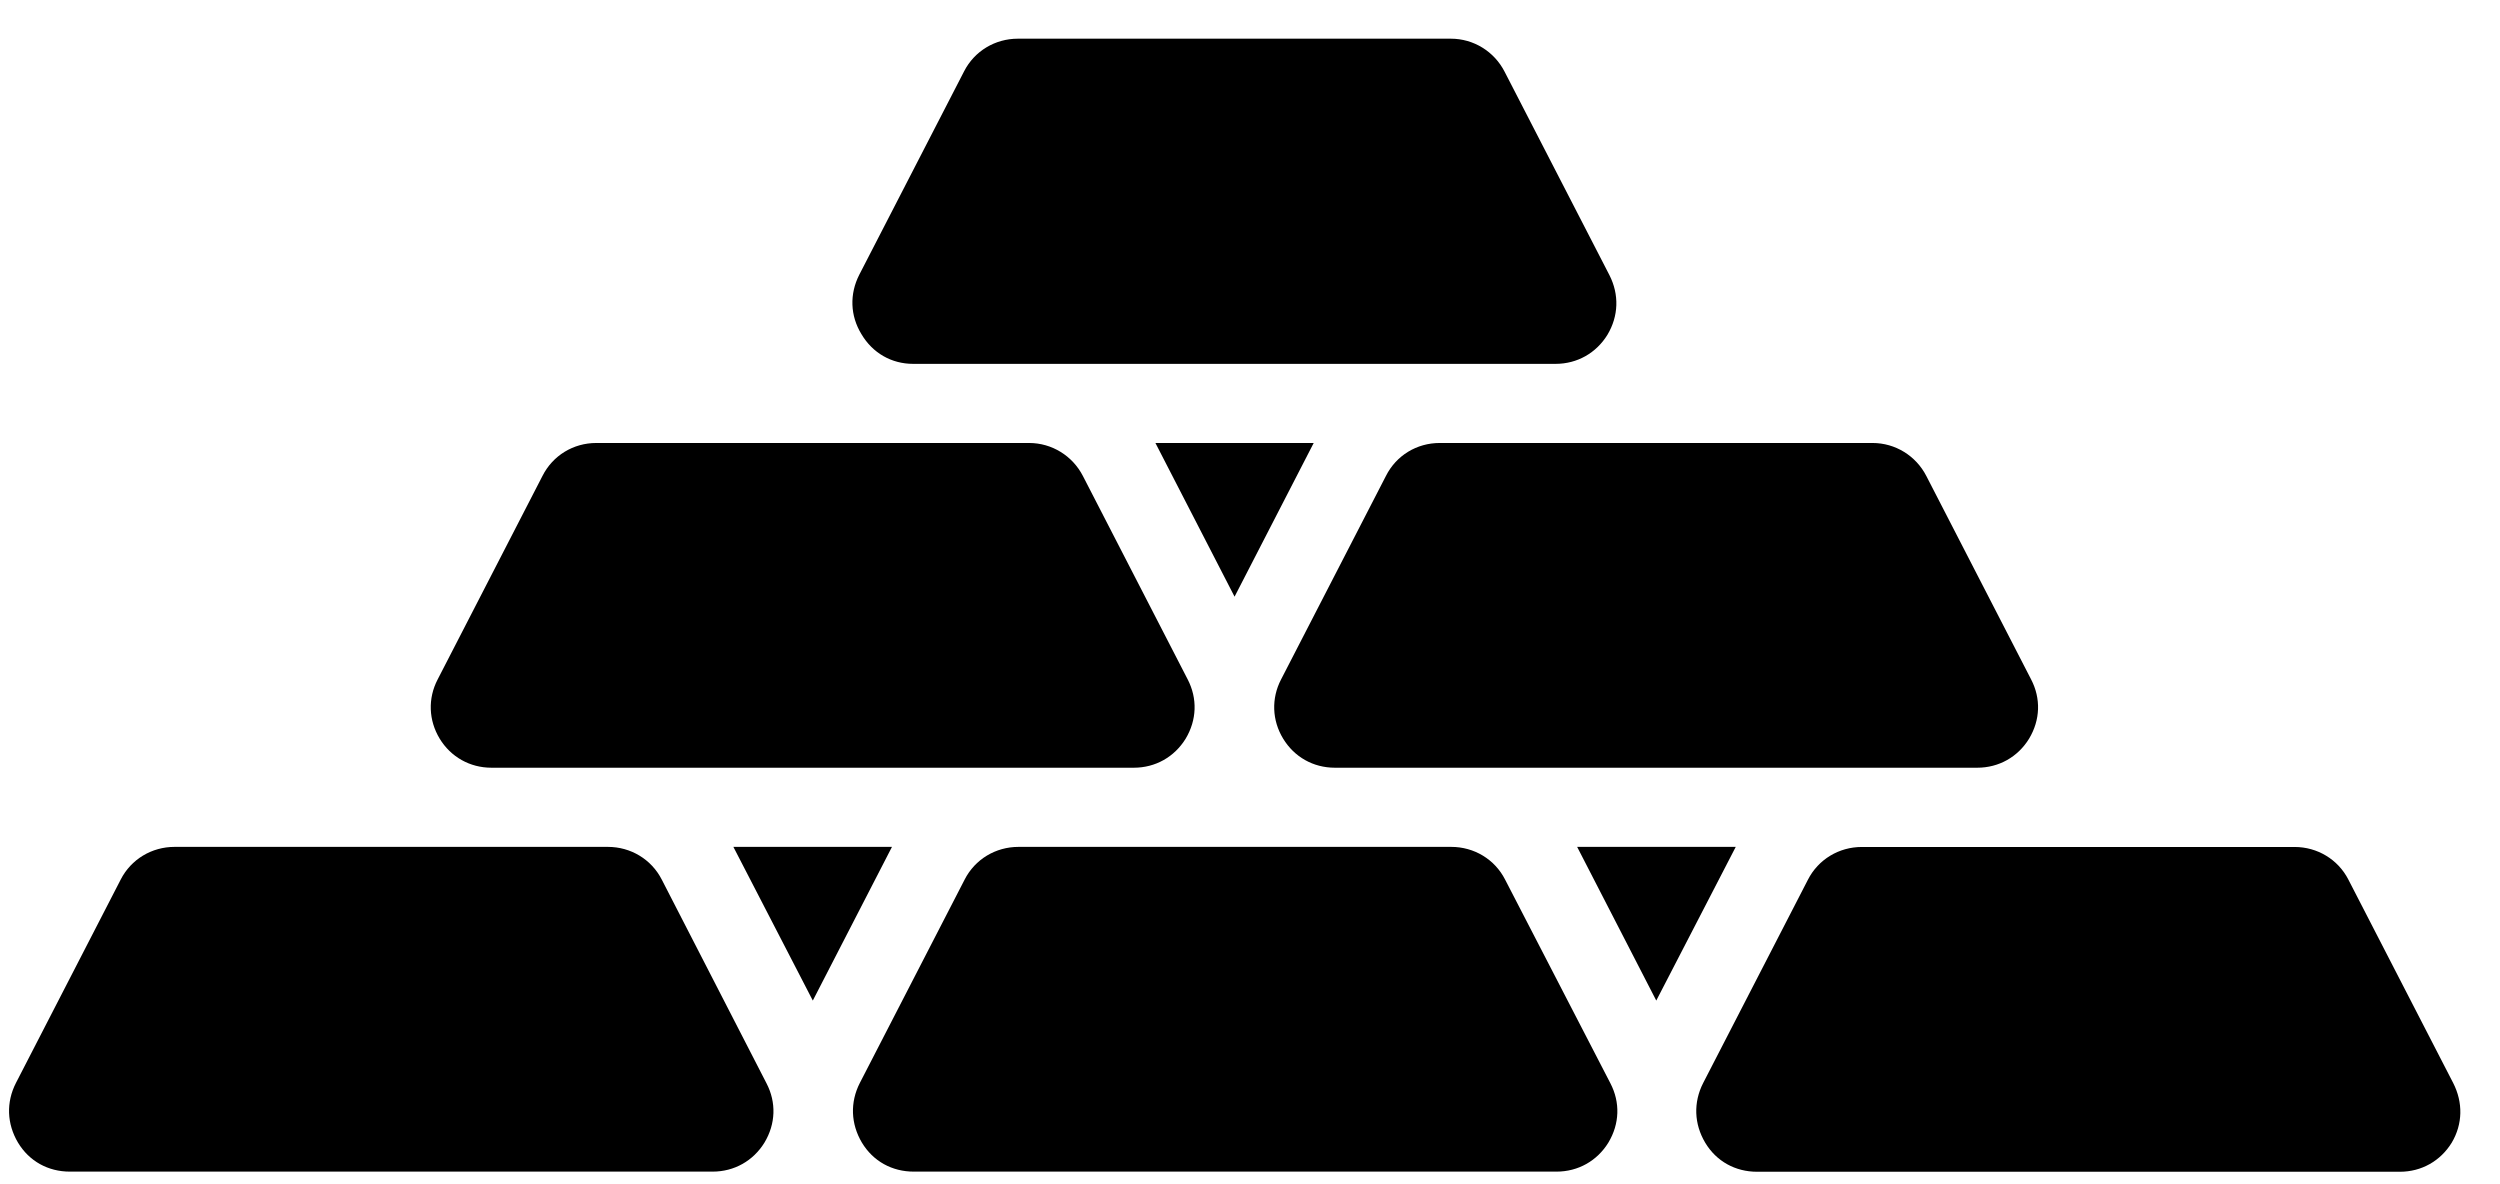 <?xml version="1.0" encoding="UTF-8"?>
<svg xmlns="http://www.w3.org/2000/svg" width="57" height="27" viewBox="0 0 57 27" fill="none">
  <path d="M11.204 17.504H25.852C26.344 17.504 26.777 17.258 27.033 16.842C27.288 16.416 27.305 15.926 27.079 15.49L24.691 10.854C24.454 10.392 23.982 10.1 23.463 10.1H13.595C13.076 10.1 12.604 10.382 12.367 10.854L9.979 15.49C9.752 15.924 9.772 16.425 10.025 16.842C10.278 17.258 10.714 17.504 11.204 17.504Z" fill="black"></path>
  <path d="M20.819 8.296H35.468C35.959 8.296 36.393 8.05 36.649 7.634C36.904 7.208 36.921 6.718 36.695 6.273L34.306 1.637C34.07 1.174 33.598 0.882 33.079 0.882H23.208C22.689 0.882 22.217 1.164 21.981 1.627L19.592 6.263C19.366 6.706 19.385 7.198 19.638 7.614C19.894 8.05 20.328 8.296 20.819 8.296Z" fill="black"></path>
  <path d="M30.434 17.504H45.082C45.574 17.504 46.008 17.258 46.263 16.842C46.519 16.416 46.536 15.926 46.309 15.49L43.921 10.854C43.685 10.392 43.212 10.1 42.694 10.1H32.825C32.306 10.1 31.834 10.382 31.598 10.854L29.209 15.49C28.983 15.924 29.002 16.425 29.256 16.842C29.509 17.258 29.942 17.504 30.434 17.504Z" fill="black"></path>
  <path d="M26.344 10.101L28.148 13.604L29.952 10.101H26.344Z" fill="black"></path>
  <path d="M35.959 19.309L37.763 22.813L39.575 19.309H35.959Z" fill="black"></path>
  <path d="M34.316 20.054C34.08 19.591 33.608 19.309 33.089 19.309H23.221C22.702 19.309 22.23 19.591 21.994 20.054L19.605 24.69C19.378 25.133 19.398 25.625 19.651 26.051C19.907 26.477 20.34 26.713 20.832 26.713H35.49C35.982 26.713 36.416 26.467 36.671 26.051C36.927 25.625 36.944 25.135 36.717 24.699L34.316 20.054Z" fill="black"></path>
  <path d="M16.721 19.309L18.532 22.813L20.337 19.309H16.721Z" fill="black"></path>
  <path d="M55.933 24.693L53.544 20.057C53.308 19.594 52.835 19.311 52.317 19.311H42.448C41.93 19.311 41.457 19.594 41.221 20.057L38.832 24.693C38.606 25.136 38.625 25.628 38.879 26.054C39.134 26.48 39.568 26.716 40.06 26.716H54.718C55.21 26.716 55.643 26.47 55.899 26.054C56.152 25.628 56.159 25.136 55.933 24.693Z" fill="black"></path>
  <path d="M15.088 20.054C14.851 19.591 14.379 19.309 13.861 19.309H3.979C3.461 19.309 2.988 19.591 2.752 20.054L0.364 24.69C0.137 25.133 0.157 25.625 0.41 26.051C0.666 26.477 1.099 26.713 1.591 26.713H16.249C16.741 26.713 17.174 26.467 17.43 26.051C17.686 25.625 17.703 25.135 17.476 24.699L15.088 20.054Z" fill="black"></path>
</svg>
